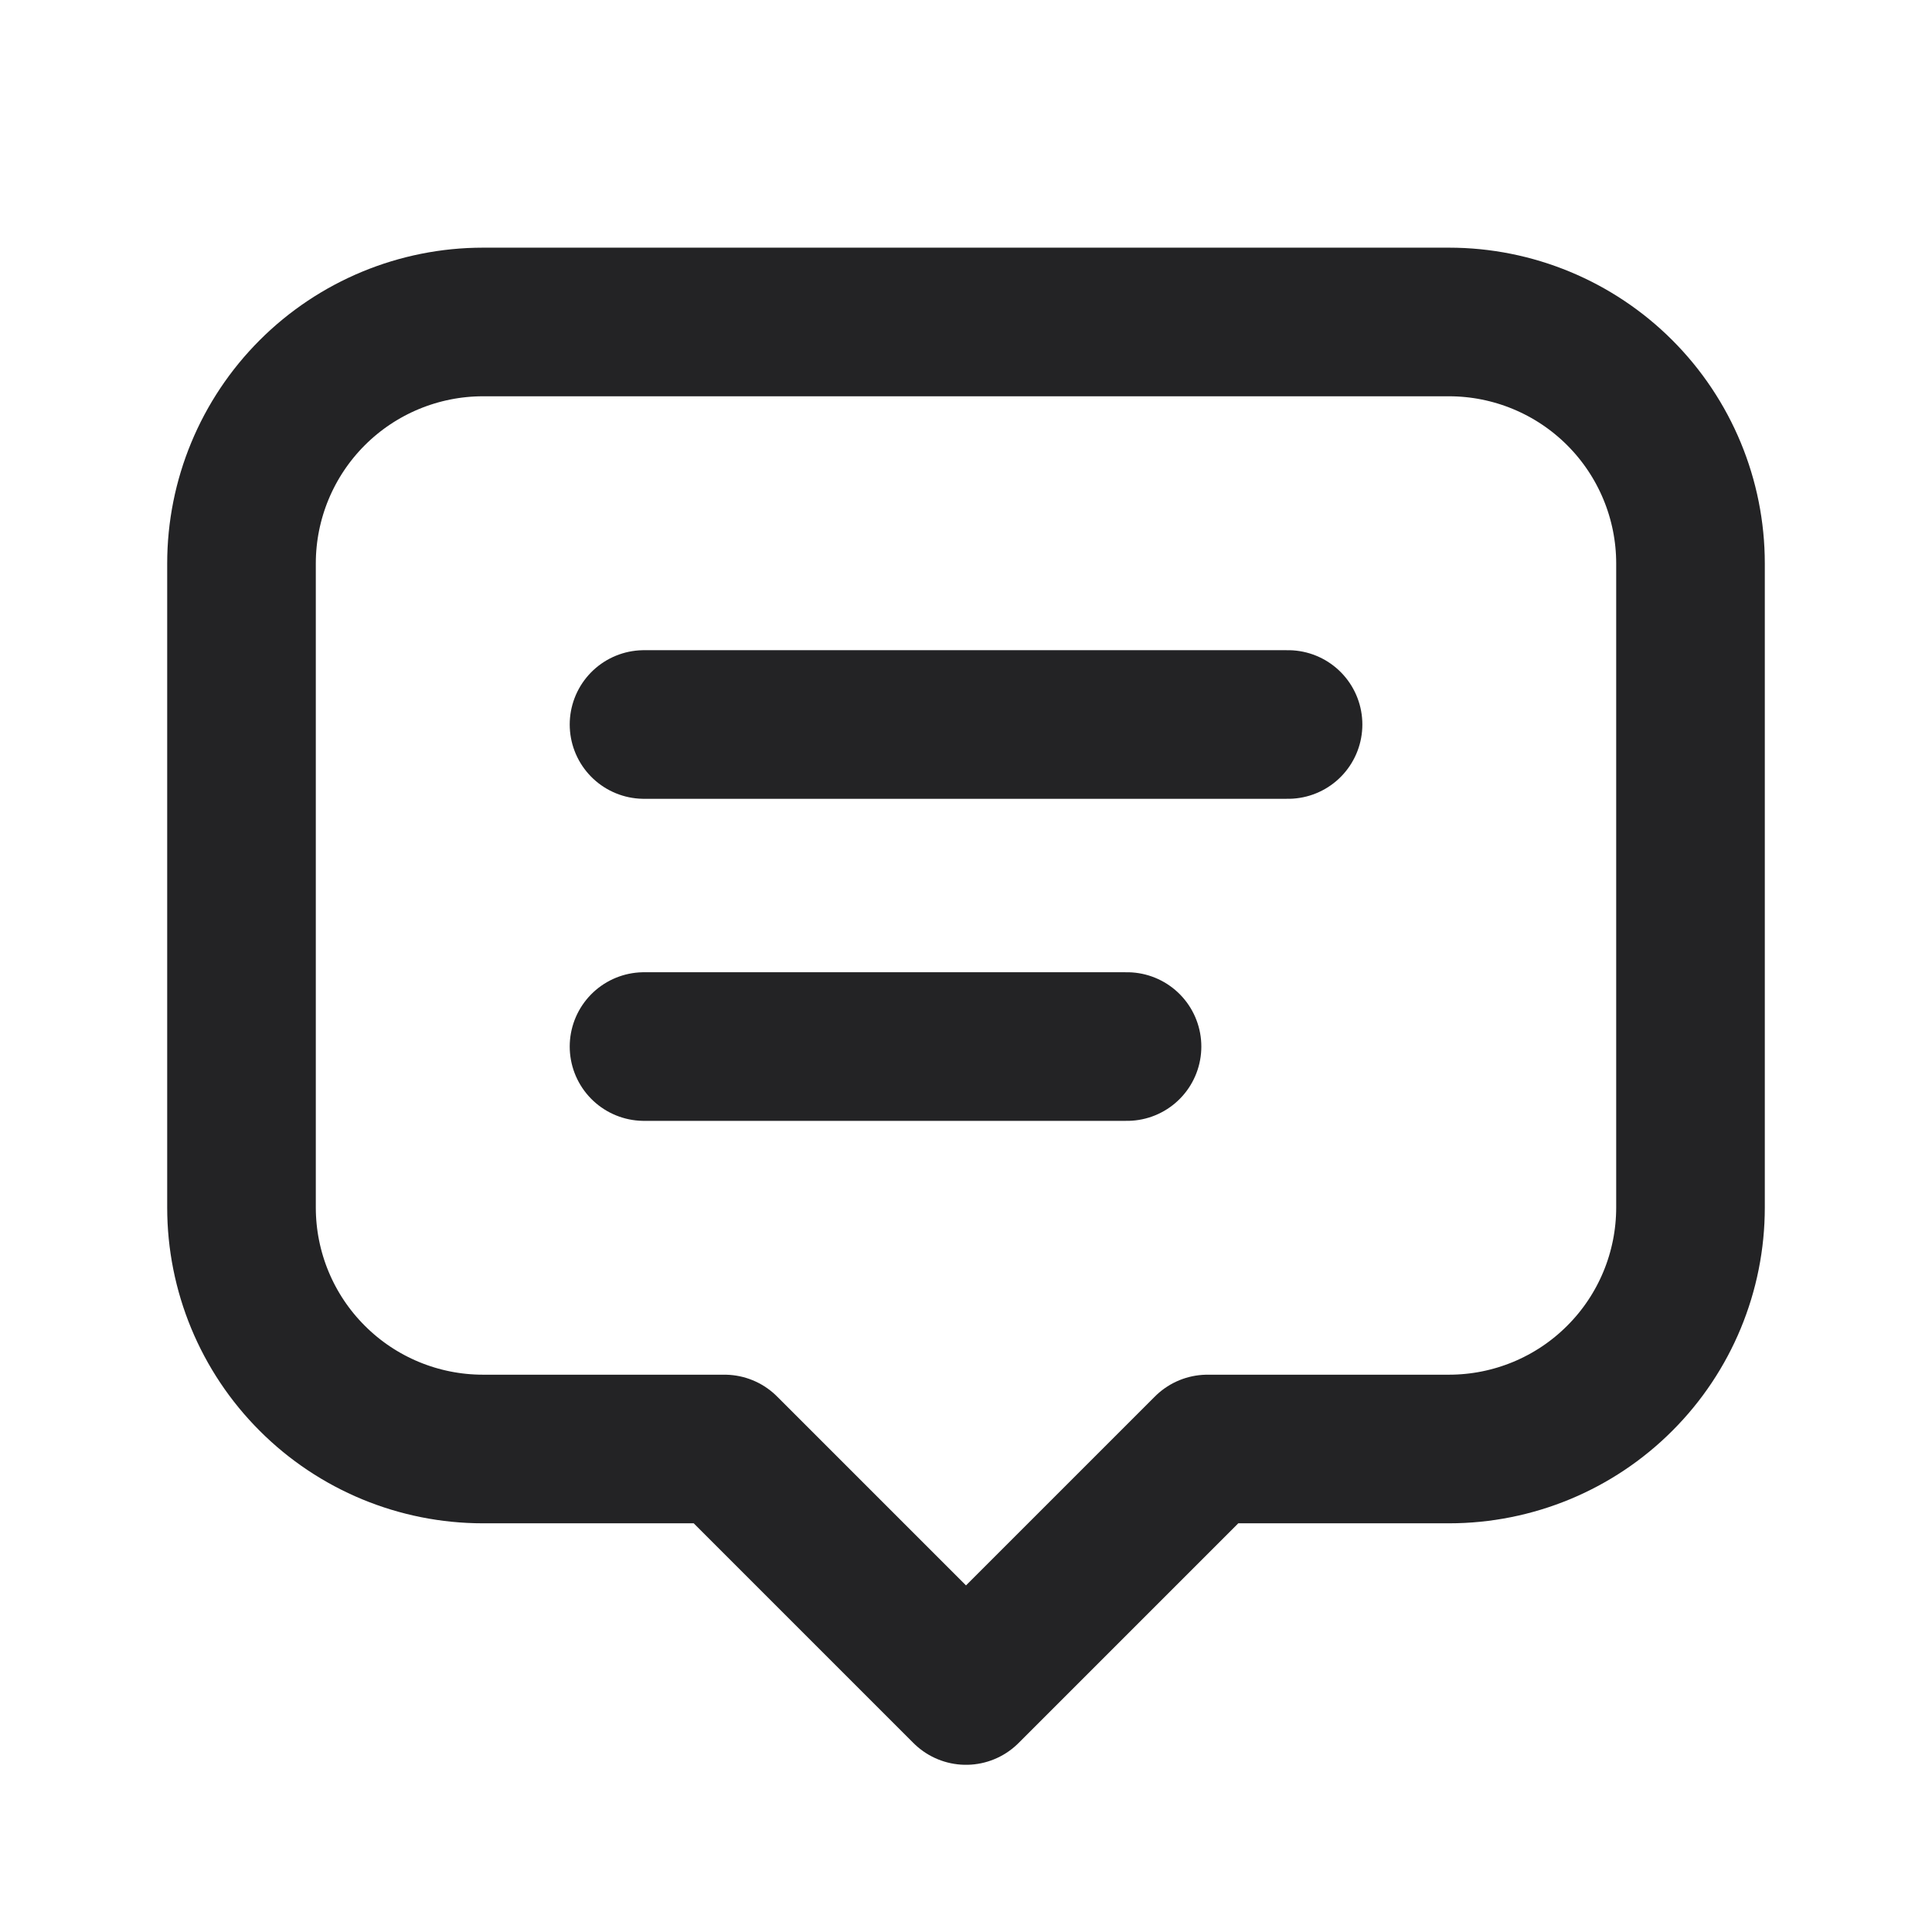 <svg width="26" height="26" viewBox="0 0 26 26" fill="none" xmlns="http://www.w3.org/2000/svg">
<path d="M8.667 9.75H17.334" stroke="#232325" stroke-width="2" stroke-linecap="round" stroke-linejoin="round"/>
<path d="M8.667 14.084H15.167" stroke="#232325" stroke-width="2" stroke-linecap="round" stroke-linejoin="round"/>
<path d="M9.75 19.5H6.5C5.638 19.5 4.811 19.158 4.202 18.548C3.592 17.939 3.25 17.112 3.25 16.25V7.583C3.25 6.722 3.592 5.895 4.202 5.285C4.811 4.676 5.638 4.333 6.5 4.333H19.5C20.362 4.333 21.189 4.676 21.798 5.285C22.408 5.895 22.75 6.722 22.75 7.583V16.25C22.75 17.112 22.408 17.939 21.798 18.548C21.189 19.158 20.362 19.5 19.5 19.5H16.25L13 22.75L9.75 19.5Z" stroke="#232325" stroke-width="2" stroke-linecap="round" stroke-linejoin="round"/>
</svg>
